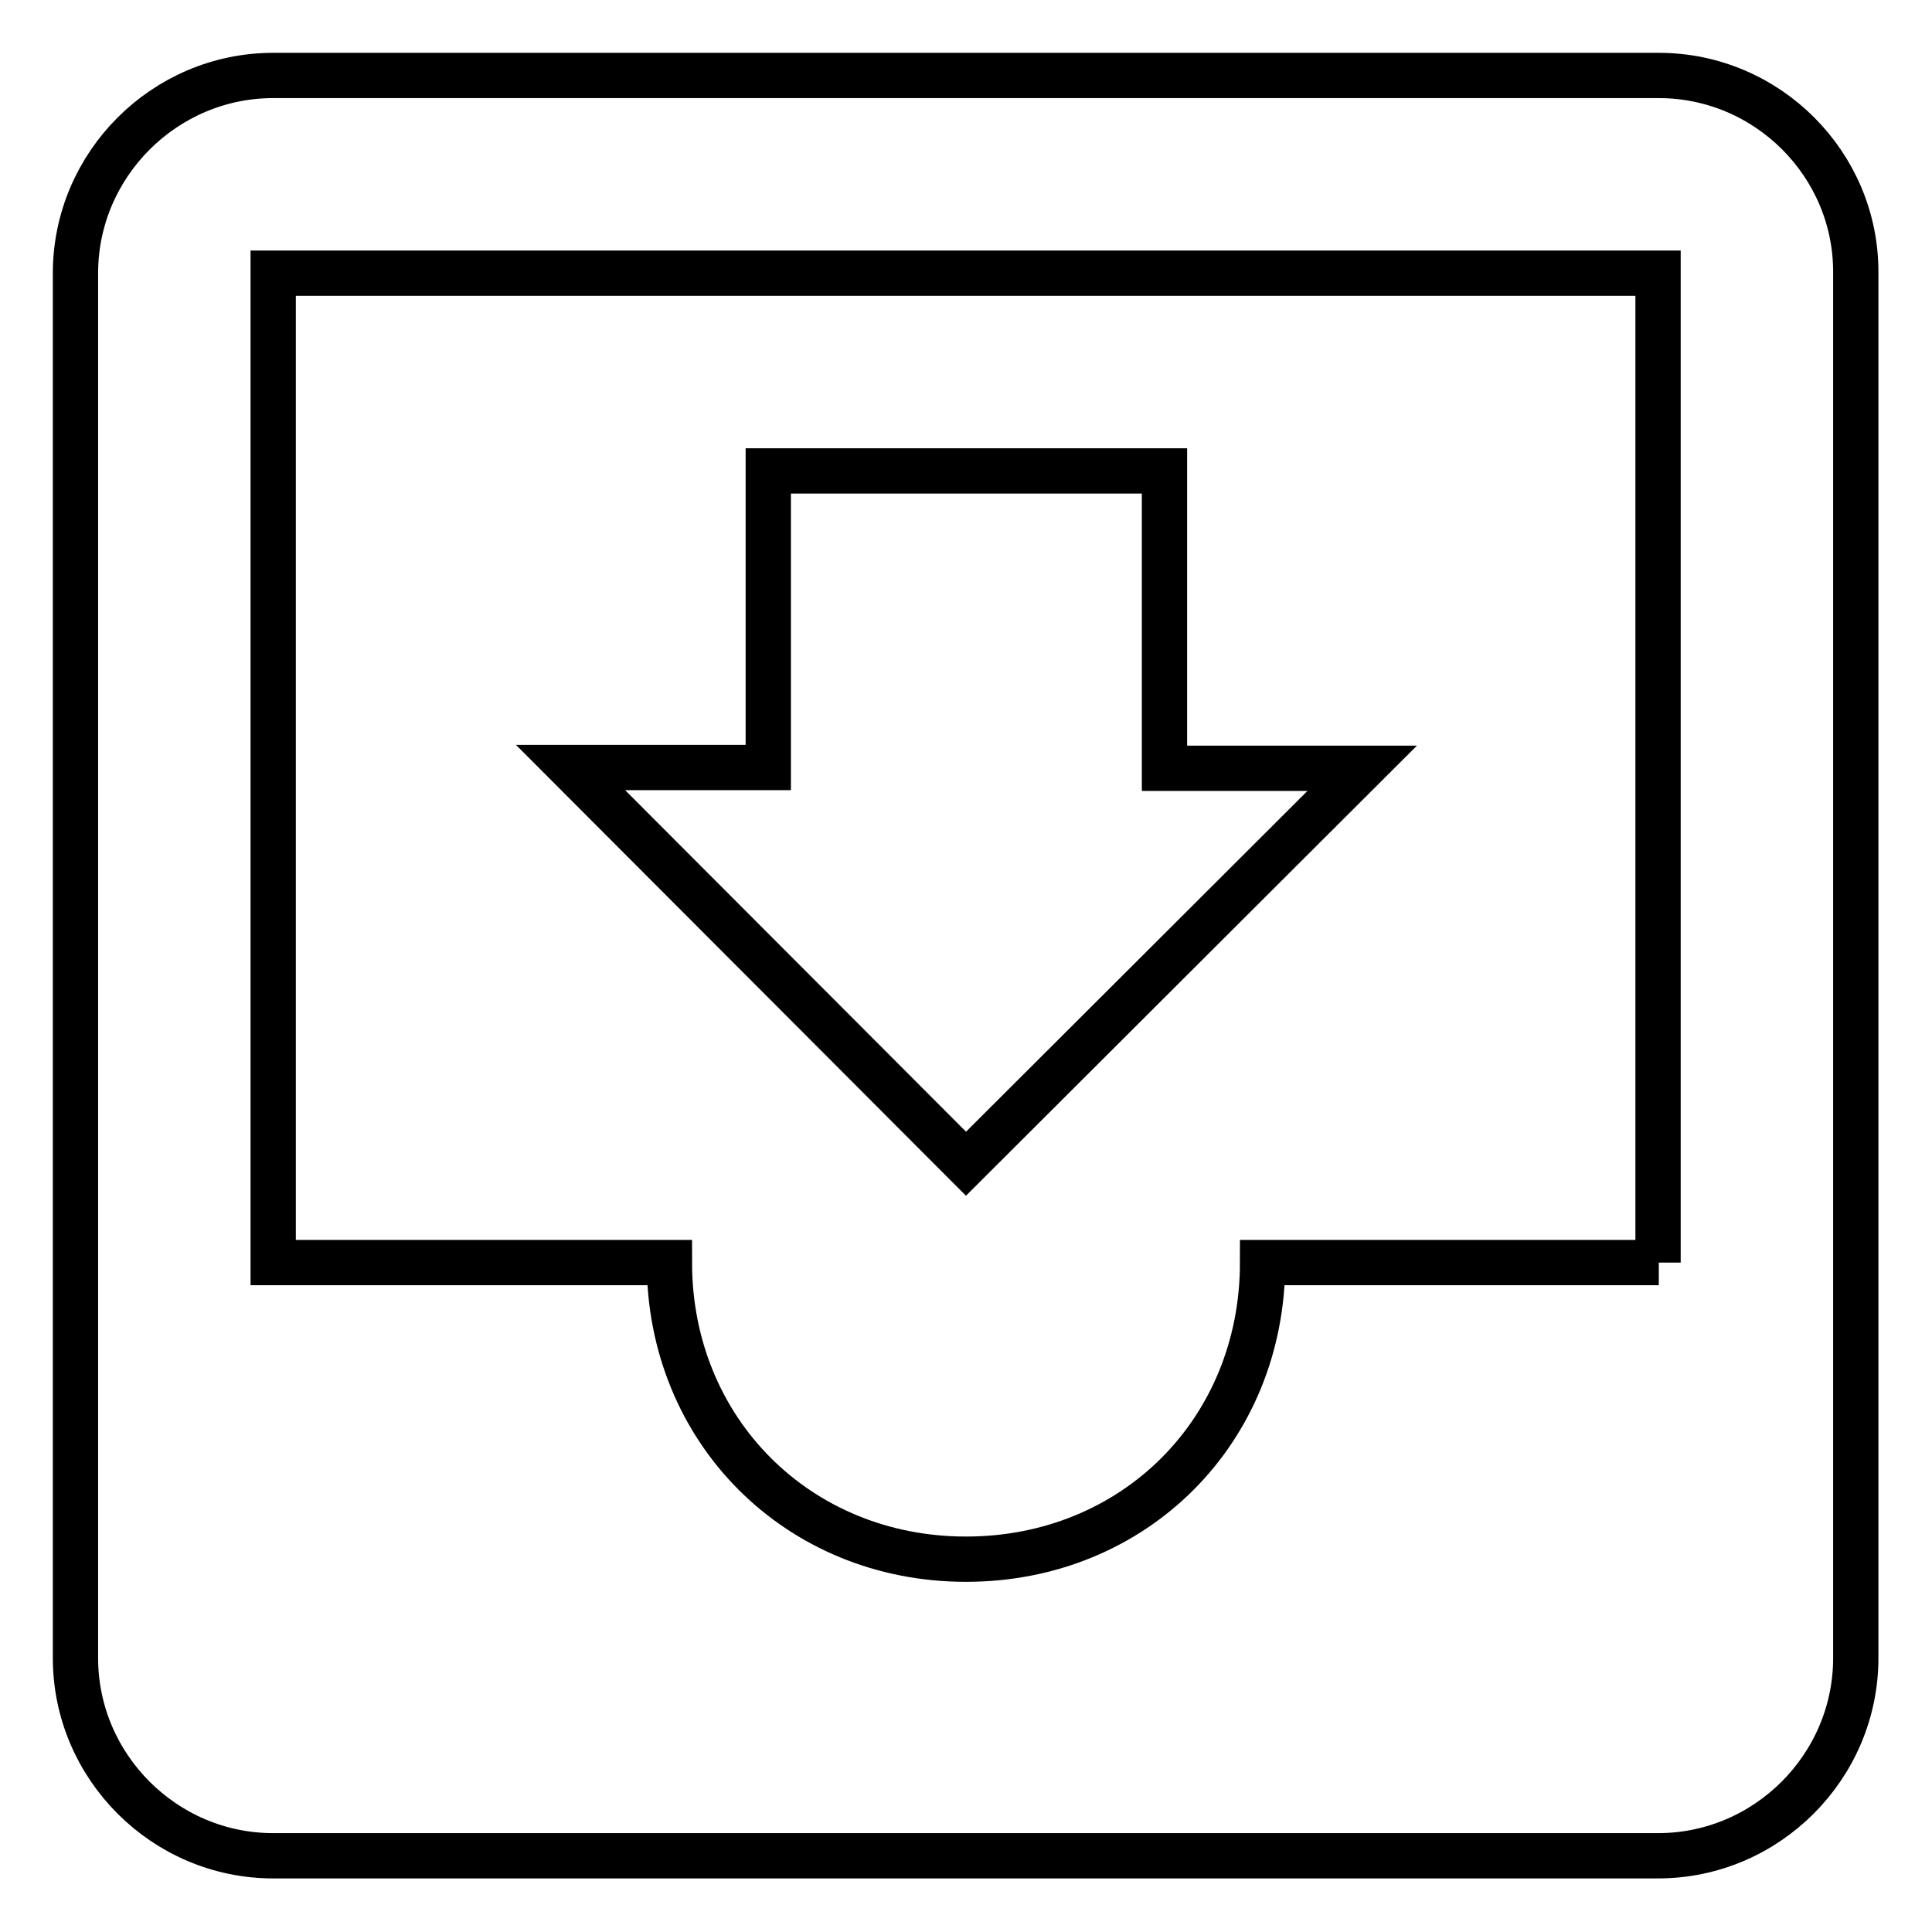 <?xml version="1.0" encoding="utf-8"?>
<!-- Svg Vector Icons : http://www.onlinewebfonts.com/icon -->
<!DOCTYPE svg PUBLIC "-//W3C//DTD SVG 1.1//EN" "http://www.w3.org/Graphics/SVG/1.1/DTD/svg11.dtd">
<svg version="1.1" xmlns="http://www.w3.org/2000/svg" xmlns:xlink="http://www.w3.org/1999/xlink" x="0px" y="0px" viewBox="0 0 256 256" enable-background="new 0 0 256 256" xml:space="preserve">
<g> <path stroke-width="6" fill-opacity="0" stroke="#000000"  d="M219.8,10H36.2C21.8,10,10,21.8,10,36.2v183.5c0,14.4,11.8,26.2,26.2,26.2h183.5 c14.4,0,26.2-11.8,26.2-26.2V36.2C246,21.8,234.2,10,219.8,10 M219.8,167.3h-52.5c0,22.3-17,39.3-39.3,39.3 c-22.3,0-39.3-17.1-39.3-39.3H36.2V36.2h183.5V167.3L219.8,167.3z M180.5,101.8h-26.2V62.4h-52.5v39.3H75.6l52.4,52.5L180.5,101.8z "/></g>
</svg>